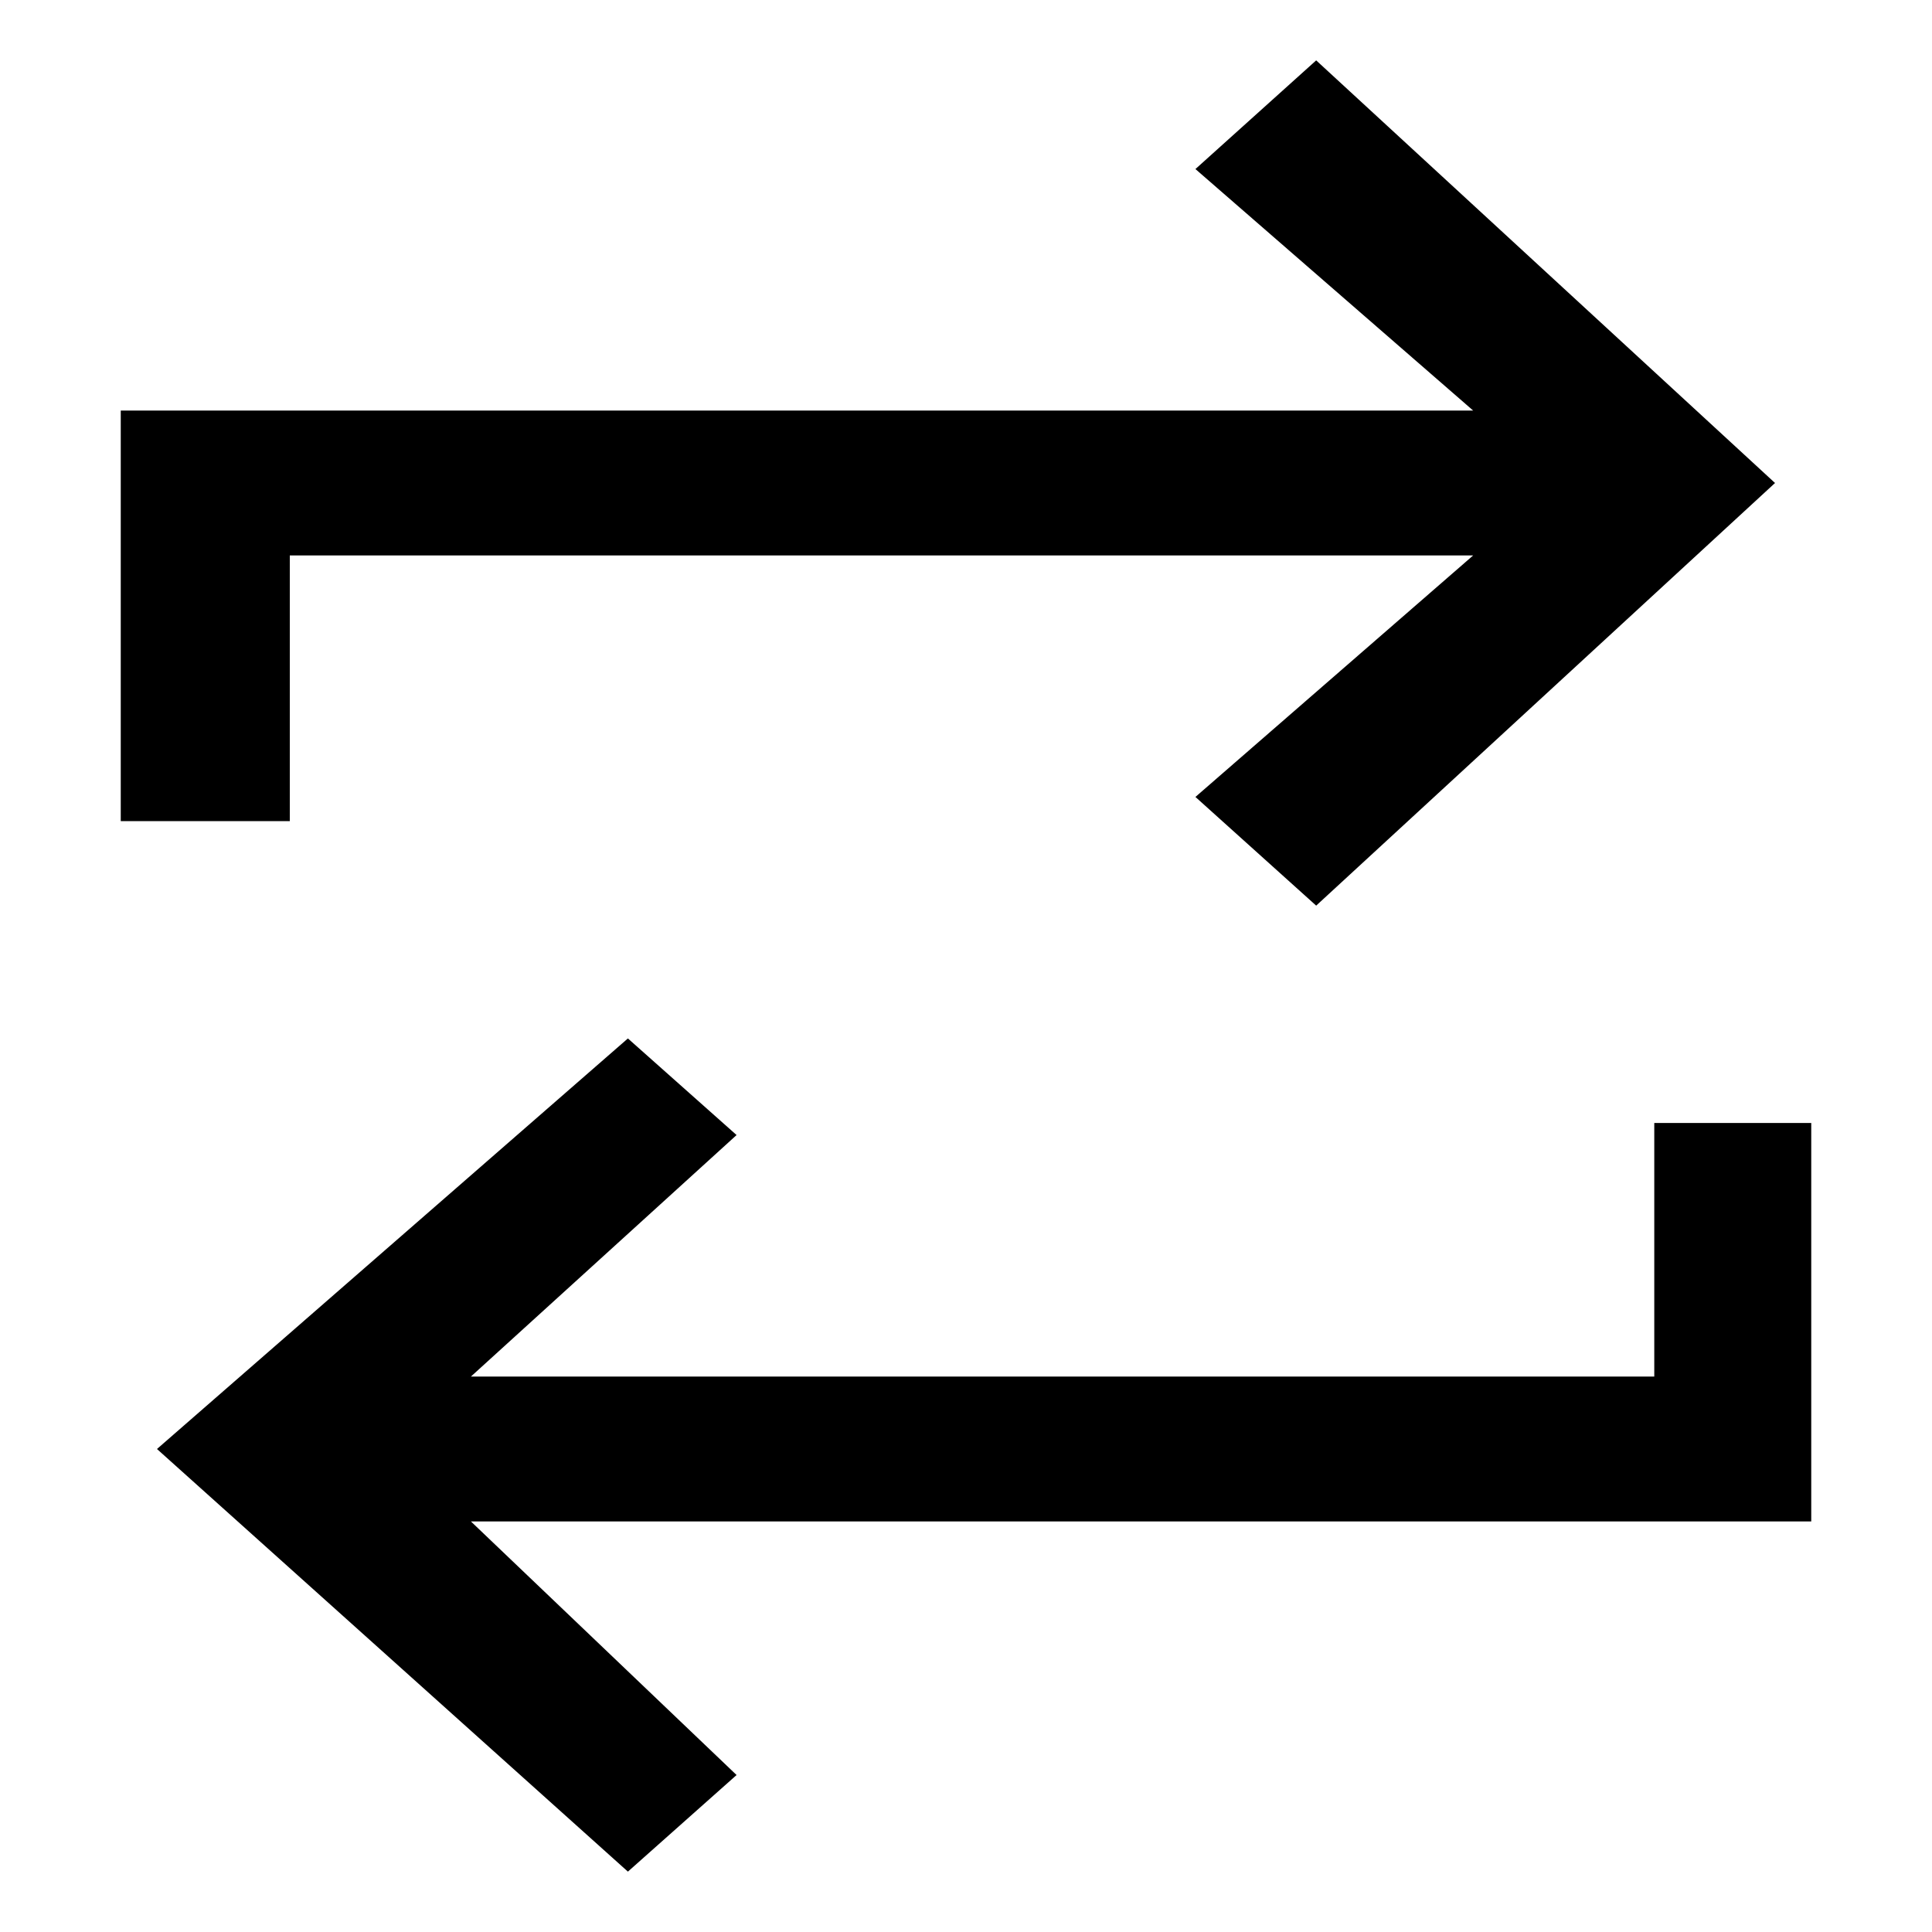 <svg xmlns="http://www.w3.org/2000/svg" viewBox="0 0 16 16"><path d="M13.7 11.4H3.9l2.2-2-.9-.8L1.3 12l3.9 3.5.9-.8-2.2-2.1H15V9.3h-1.3v2.1zM2.4 4.6h9.8l-2.3 2 1 .9L14.7 4 10.9.5l-1 .9 2.3 2H1v3.4h1.4V4.6z"/></svg>